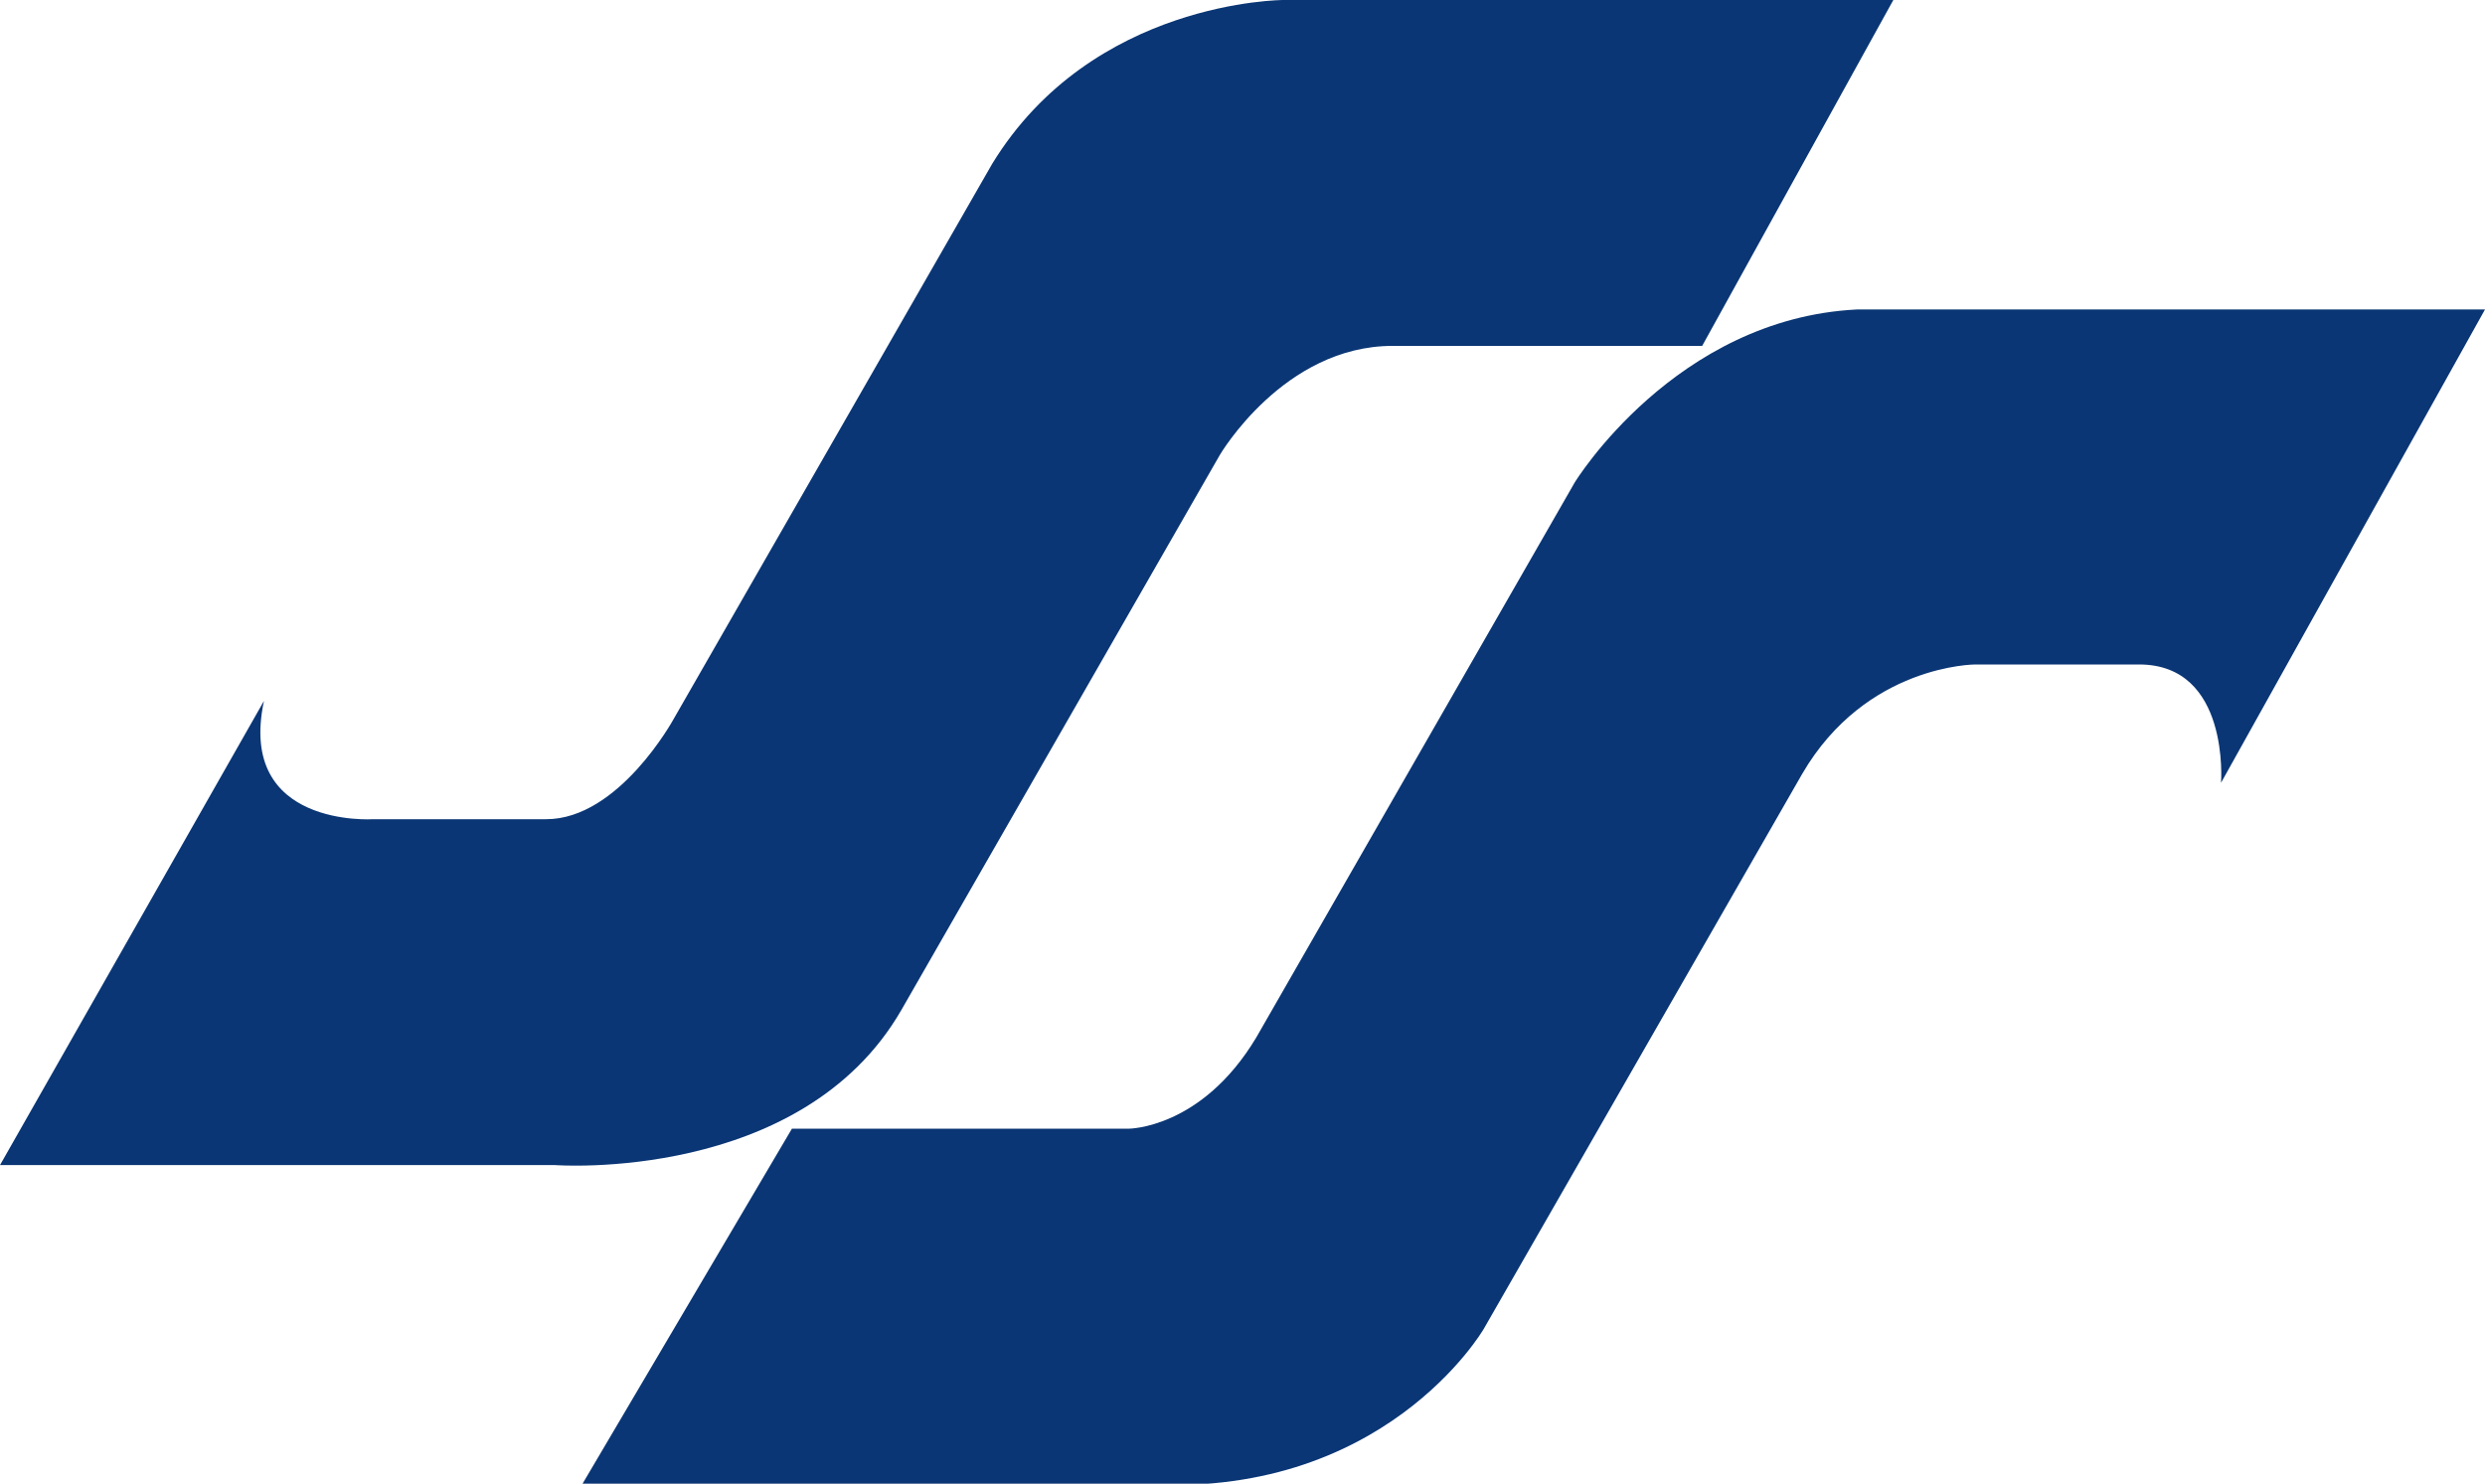 <svg xmlns="http://www.w3.org/2000/svg" viewBox="0 0 273 163"><path fill="#0A3675" d="M0 128h61s27 2 38-17l35-61s7-12 19-12h34l21-38h-67s-21 0-32 18L74 79s-6 11-14 11H41s-15 1-12-13z"/><path fill="#0A3675" d="M124 124s8 0 14-10l35-61s11-18 31-19h69l-29 52s1-13-9-13h-18s-12 0-19 12l-35 61s-11 19-38 17H64l23-39z"/></svg>